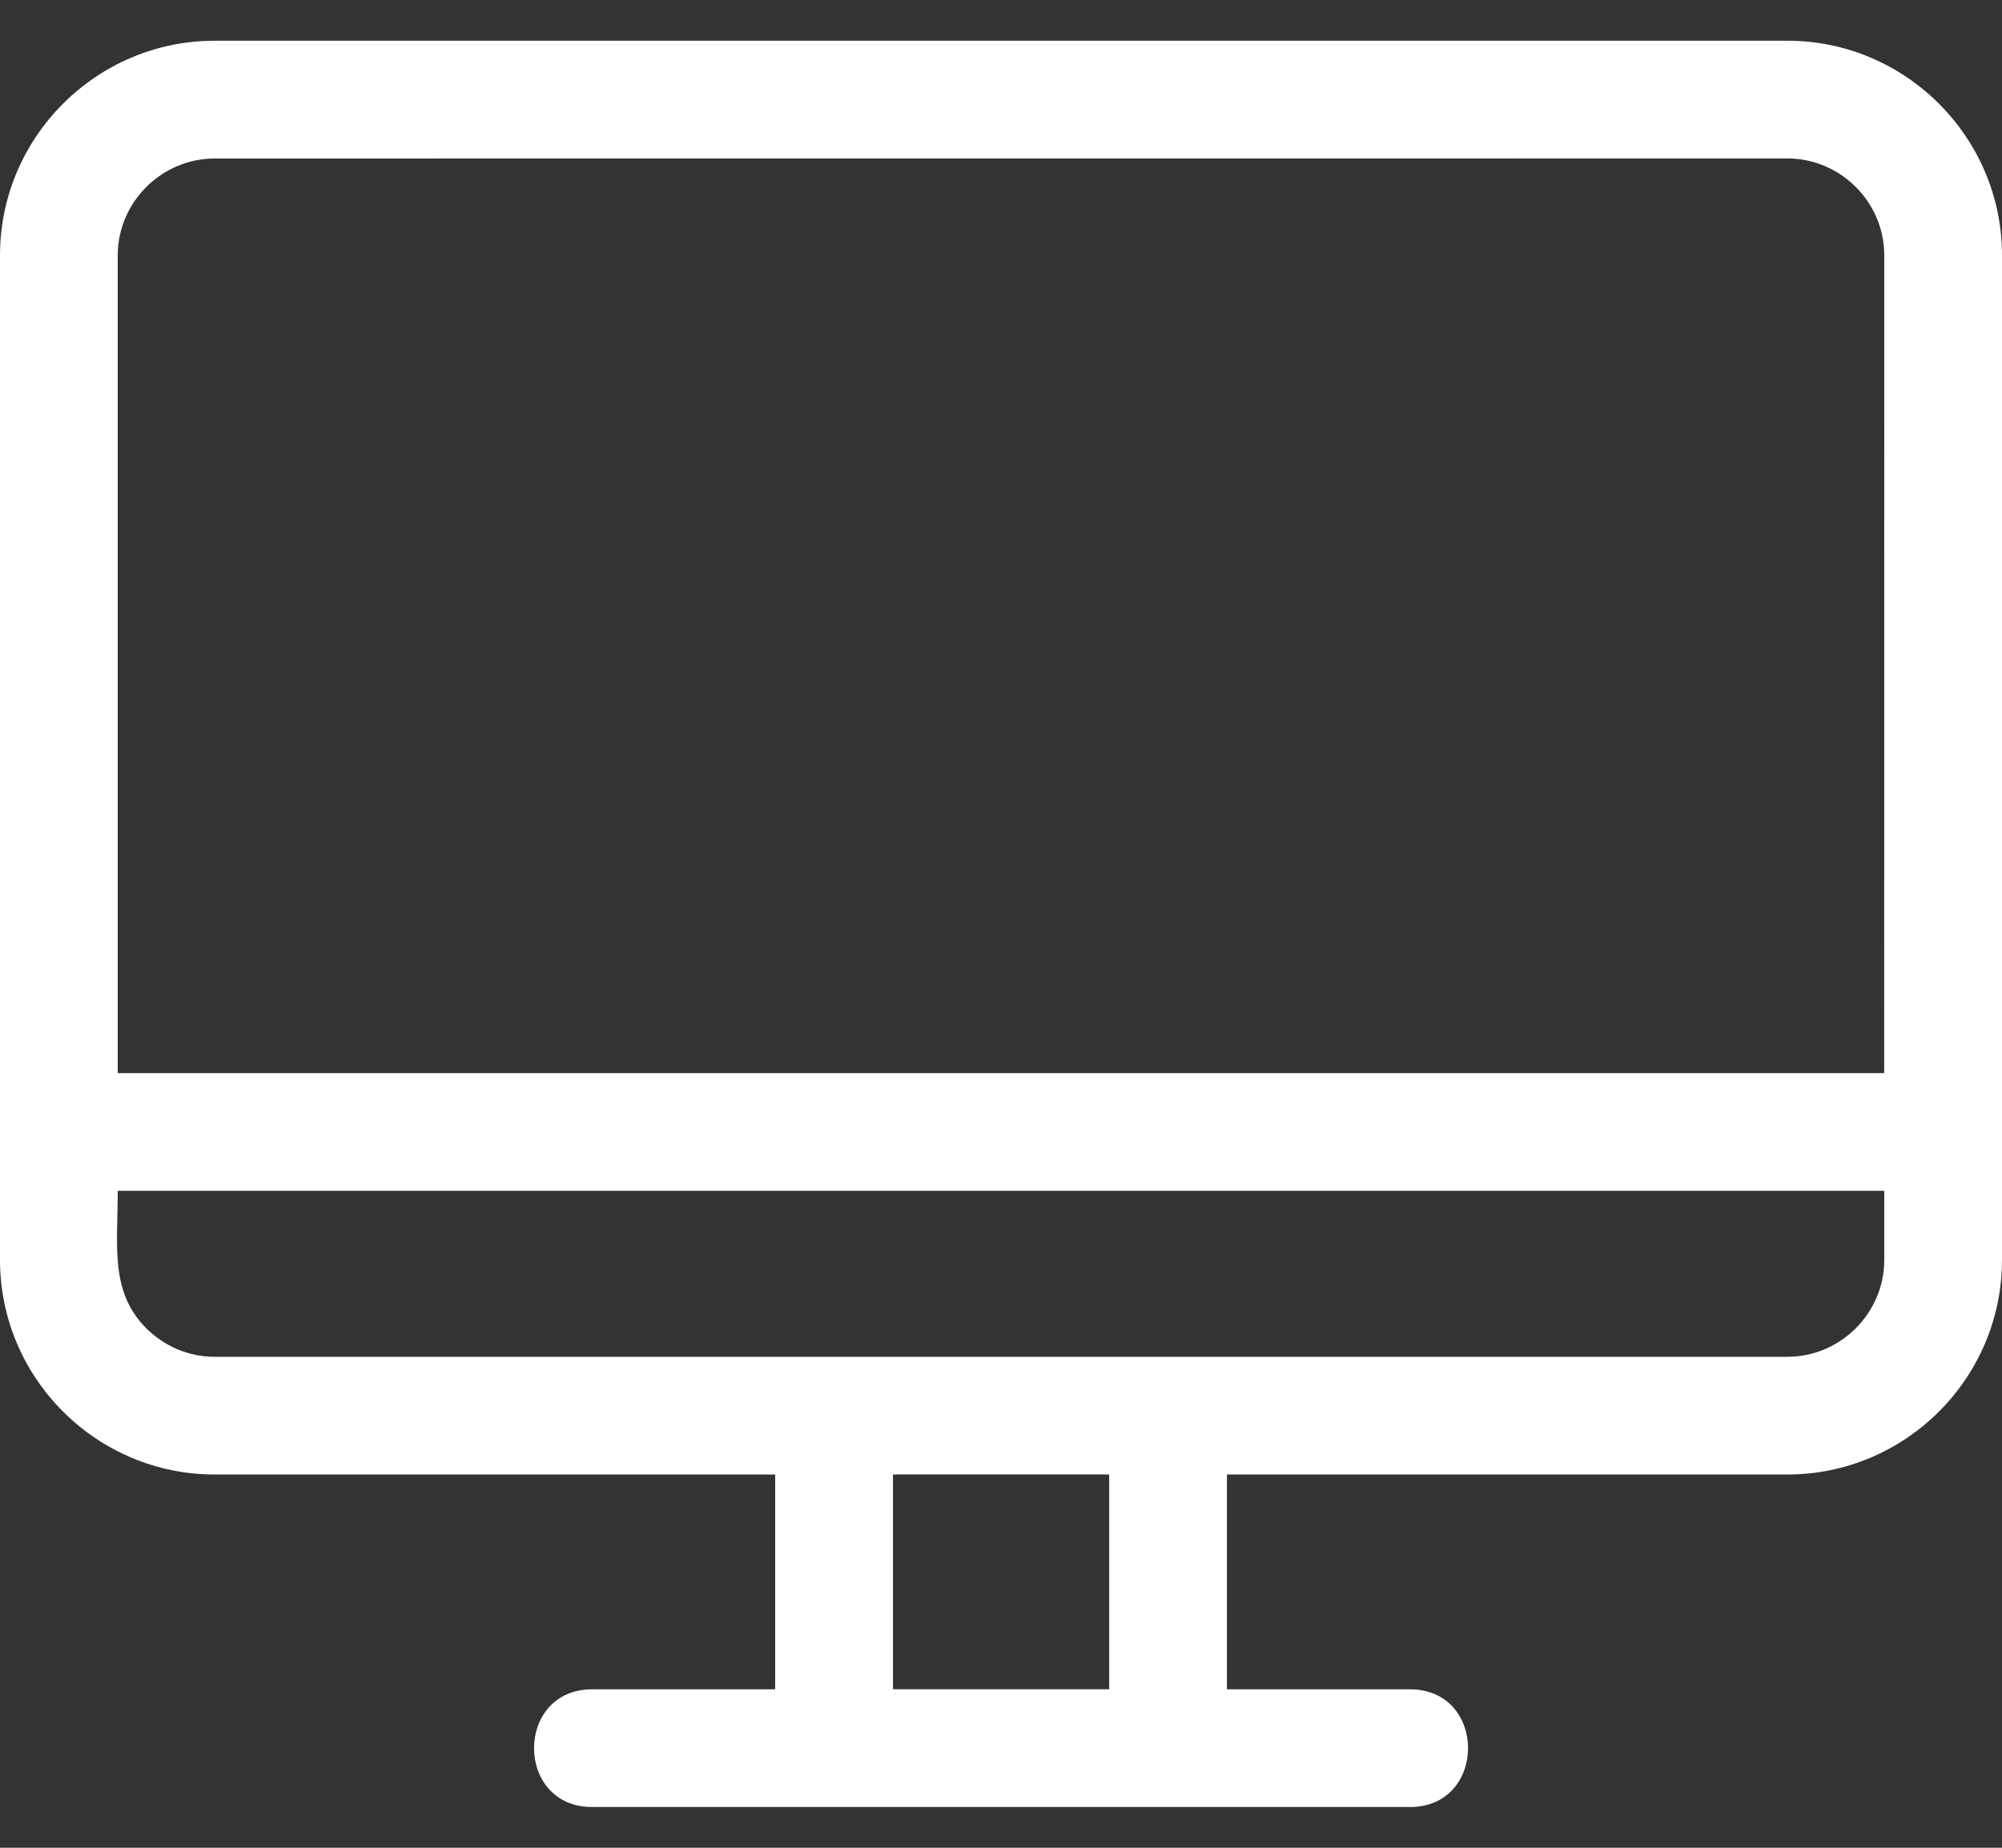 <svg width="26" height="24" viewBox="0 0 26 24" fill="none" xmlns="http://www.w3.org/2000/svg">
<rect x="0" y="0" width="26" height="24" fill="#333333" stroke="none"/>
<path fill-rule="evenodd" clip-rule="evenodd" d="M2.788 0.529H23.213C24.747 0.529 26 1.782 26 3.317V16.365C26 17.9 24.747 19.152 23.213 19.152H15.934V21.942H18.311C19.317 21.942 19.317 23.471 18.311 23.471H7.691C6.684 23.471 6.684 21.942 7.691 21.942H10.067V19.152H2.788C1.253 19.152 0 17.9 0 16.365V3.317C0 1.782 1.253 0.529 2.788 0.529ZM1.529 13.938H24.47L24.471 3.316C24.471 2.626 23.903 2.058 23.213 2.058L2.788 2.059C2.097 2.059 1.529 2.627 1.529 3.318L1.529 13.938ZM24.471 15.467H1.529C1.529 16.186 1.425 16.777 1.9 17.253C2.128 17.481 2.442 17.623 2.788 17.623H23.213C23.903 17.623 24.471 17.056 24.471 16.365L24.471 15.467ZM11.597 21.941H14.405V19.151H11.597V21.941Z" fill="white"/>
</svg>

